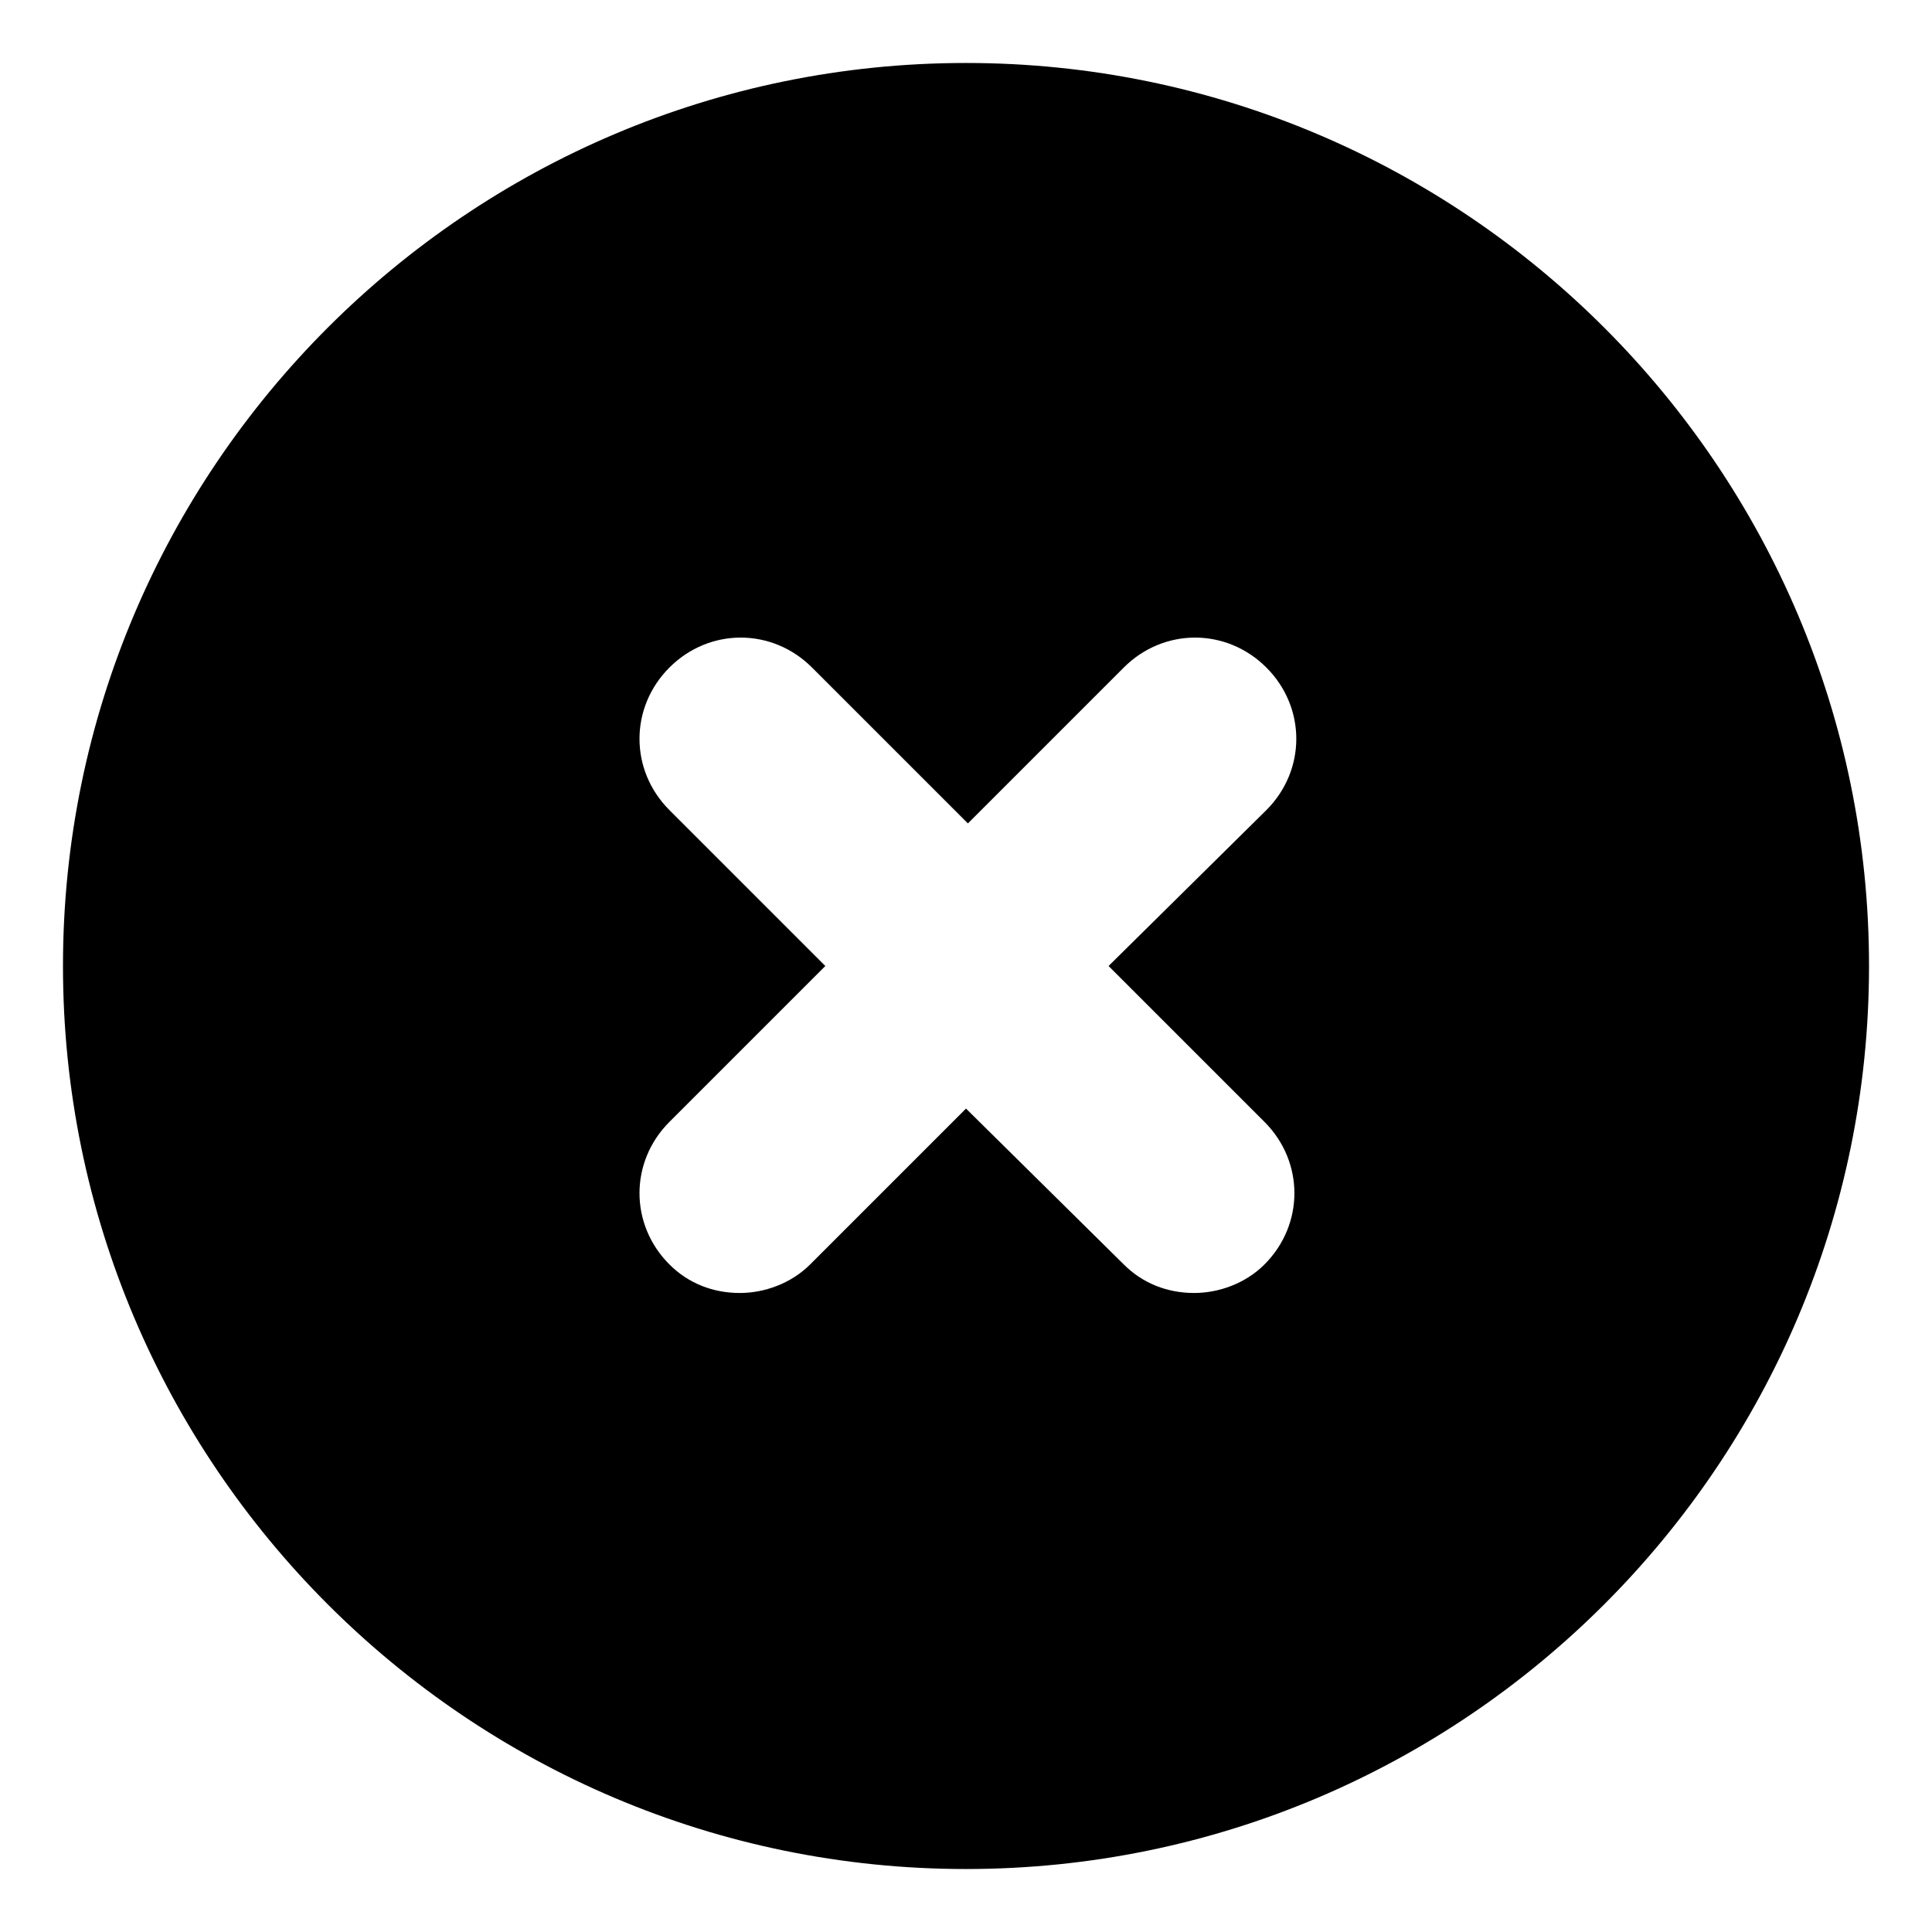 <?xml version="1.0" encoding="UTF-8"?>
<!-- Uploaded to: SVG Repo, www.svgrepo.com, Generator: SVG Repo Mixer Tools -->
<svg fill="#000000" width="800px" height="800px" version="1.1" viewBox="144 144 512 512" xmlns="http://www.w3.org/2000/svg">
 <path d="m400 160.69c-132 0-239.31 107.31-239.31 239.31 0 132 107.31 239.31 239.31 239.31s239.31-107.31 239.31-239.31c0-132-107.31-239.31-239.31-239.31zm79.098 280.62c10.578 10.578 10.578 27.207 0 37.785-5.039 5.039-12.09 7.559-18.641 7.559-7.055 0-13.602-2.519-18.641-7.559l-41.816-41.312-41.312 41.312c-5.039 5.039-12.09 7.559-18.641 7.559-7.055 0-13.602-2.519-18.641-7.559-10.578-10.578-10.578-27.207 0-37.785l41.312-41.312-41.312-41.312c-10.578-10.578-10.578-27.207 0-37.785s27.207-10.578 37.785 0l41.312 41.312 41.312-41.312c10.578-10.578 27.207-10.578 37.785 0 10.578 10.578 10.578 27.207 0 37.785l-41.816 41.312z"/>
</svg>